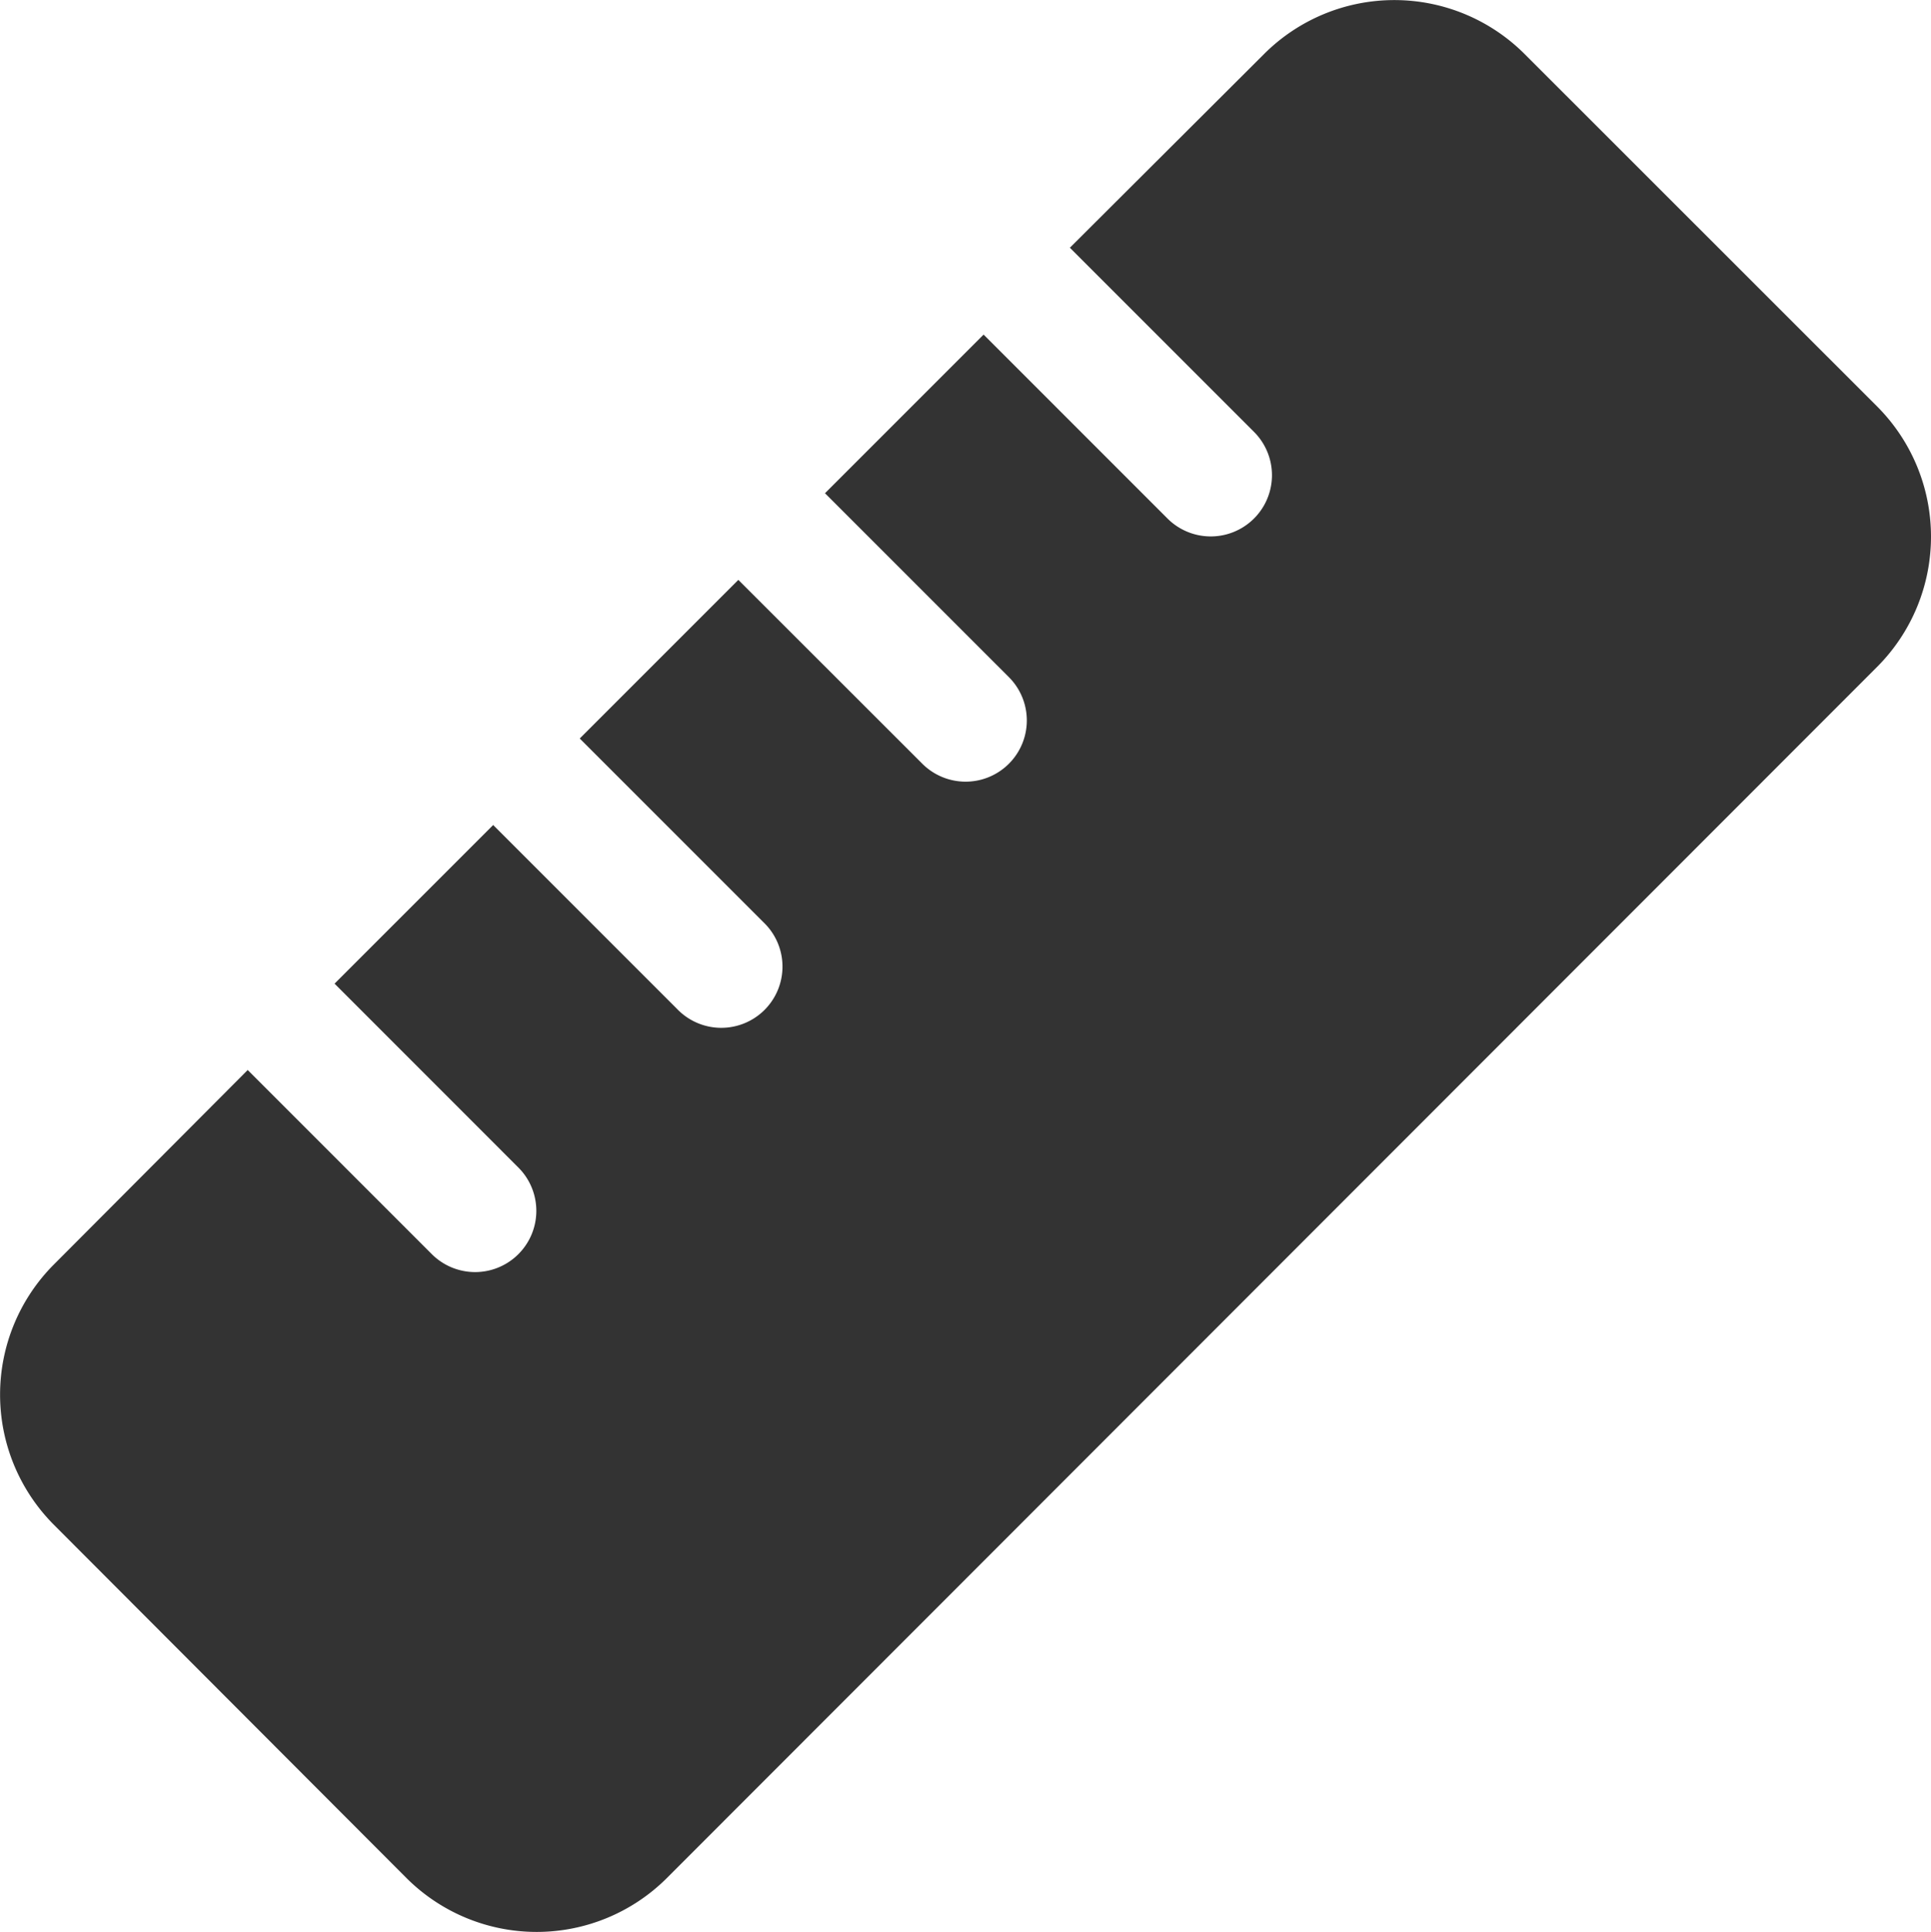 <svg xmlns="http://www.w3.org/2000/svg" width="27.479" height="27.485" viewBox="0 0 27.479 27.485"><path id="ruler-solid_1_" data-name="ruler-solid (1)" d="M13.362,30.7a2.622,2.622,0,0,1-3.7,0L4.64,25.669a2.622,2.622,0,0,1,0-3.7L7.4,19.2,10.02,21.82a.871.871,0,1,0,1.232-1.232L8.636,17.971l2.257-2.257,2.617,2.617A.871.871,0,1,0,14.742,17.1l-2.617-2.617,2.257-2.257L17,14.842a.871.871,0,1,0,1.232-1.232l-2.617-2.617,2.257-2.257,2.617,2.617A.871.871,0,0,0,21.72,10.12L19.1,7.5,21.867,4.74a2.622,2.622,0,0,1,3.7,0L30.59,9.761a2.622,2.622,0,0,1,0,3.7Z" transform="translate(-3.875 -3.975)" fill="#333"></path></svg>